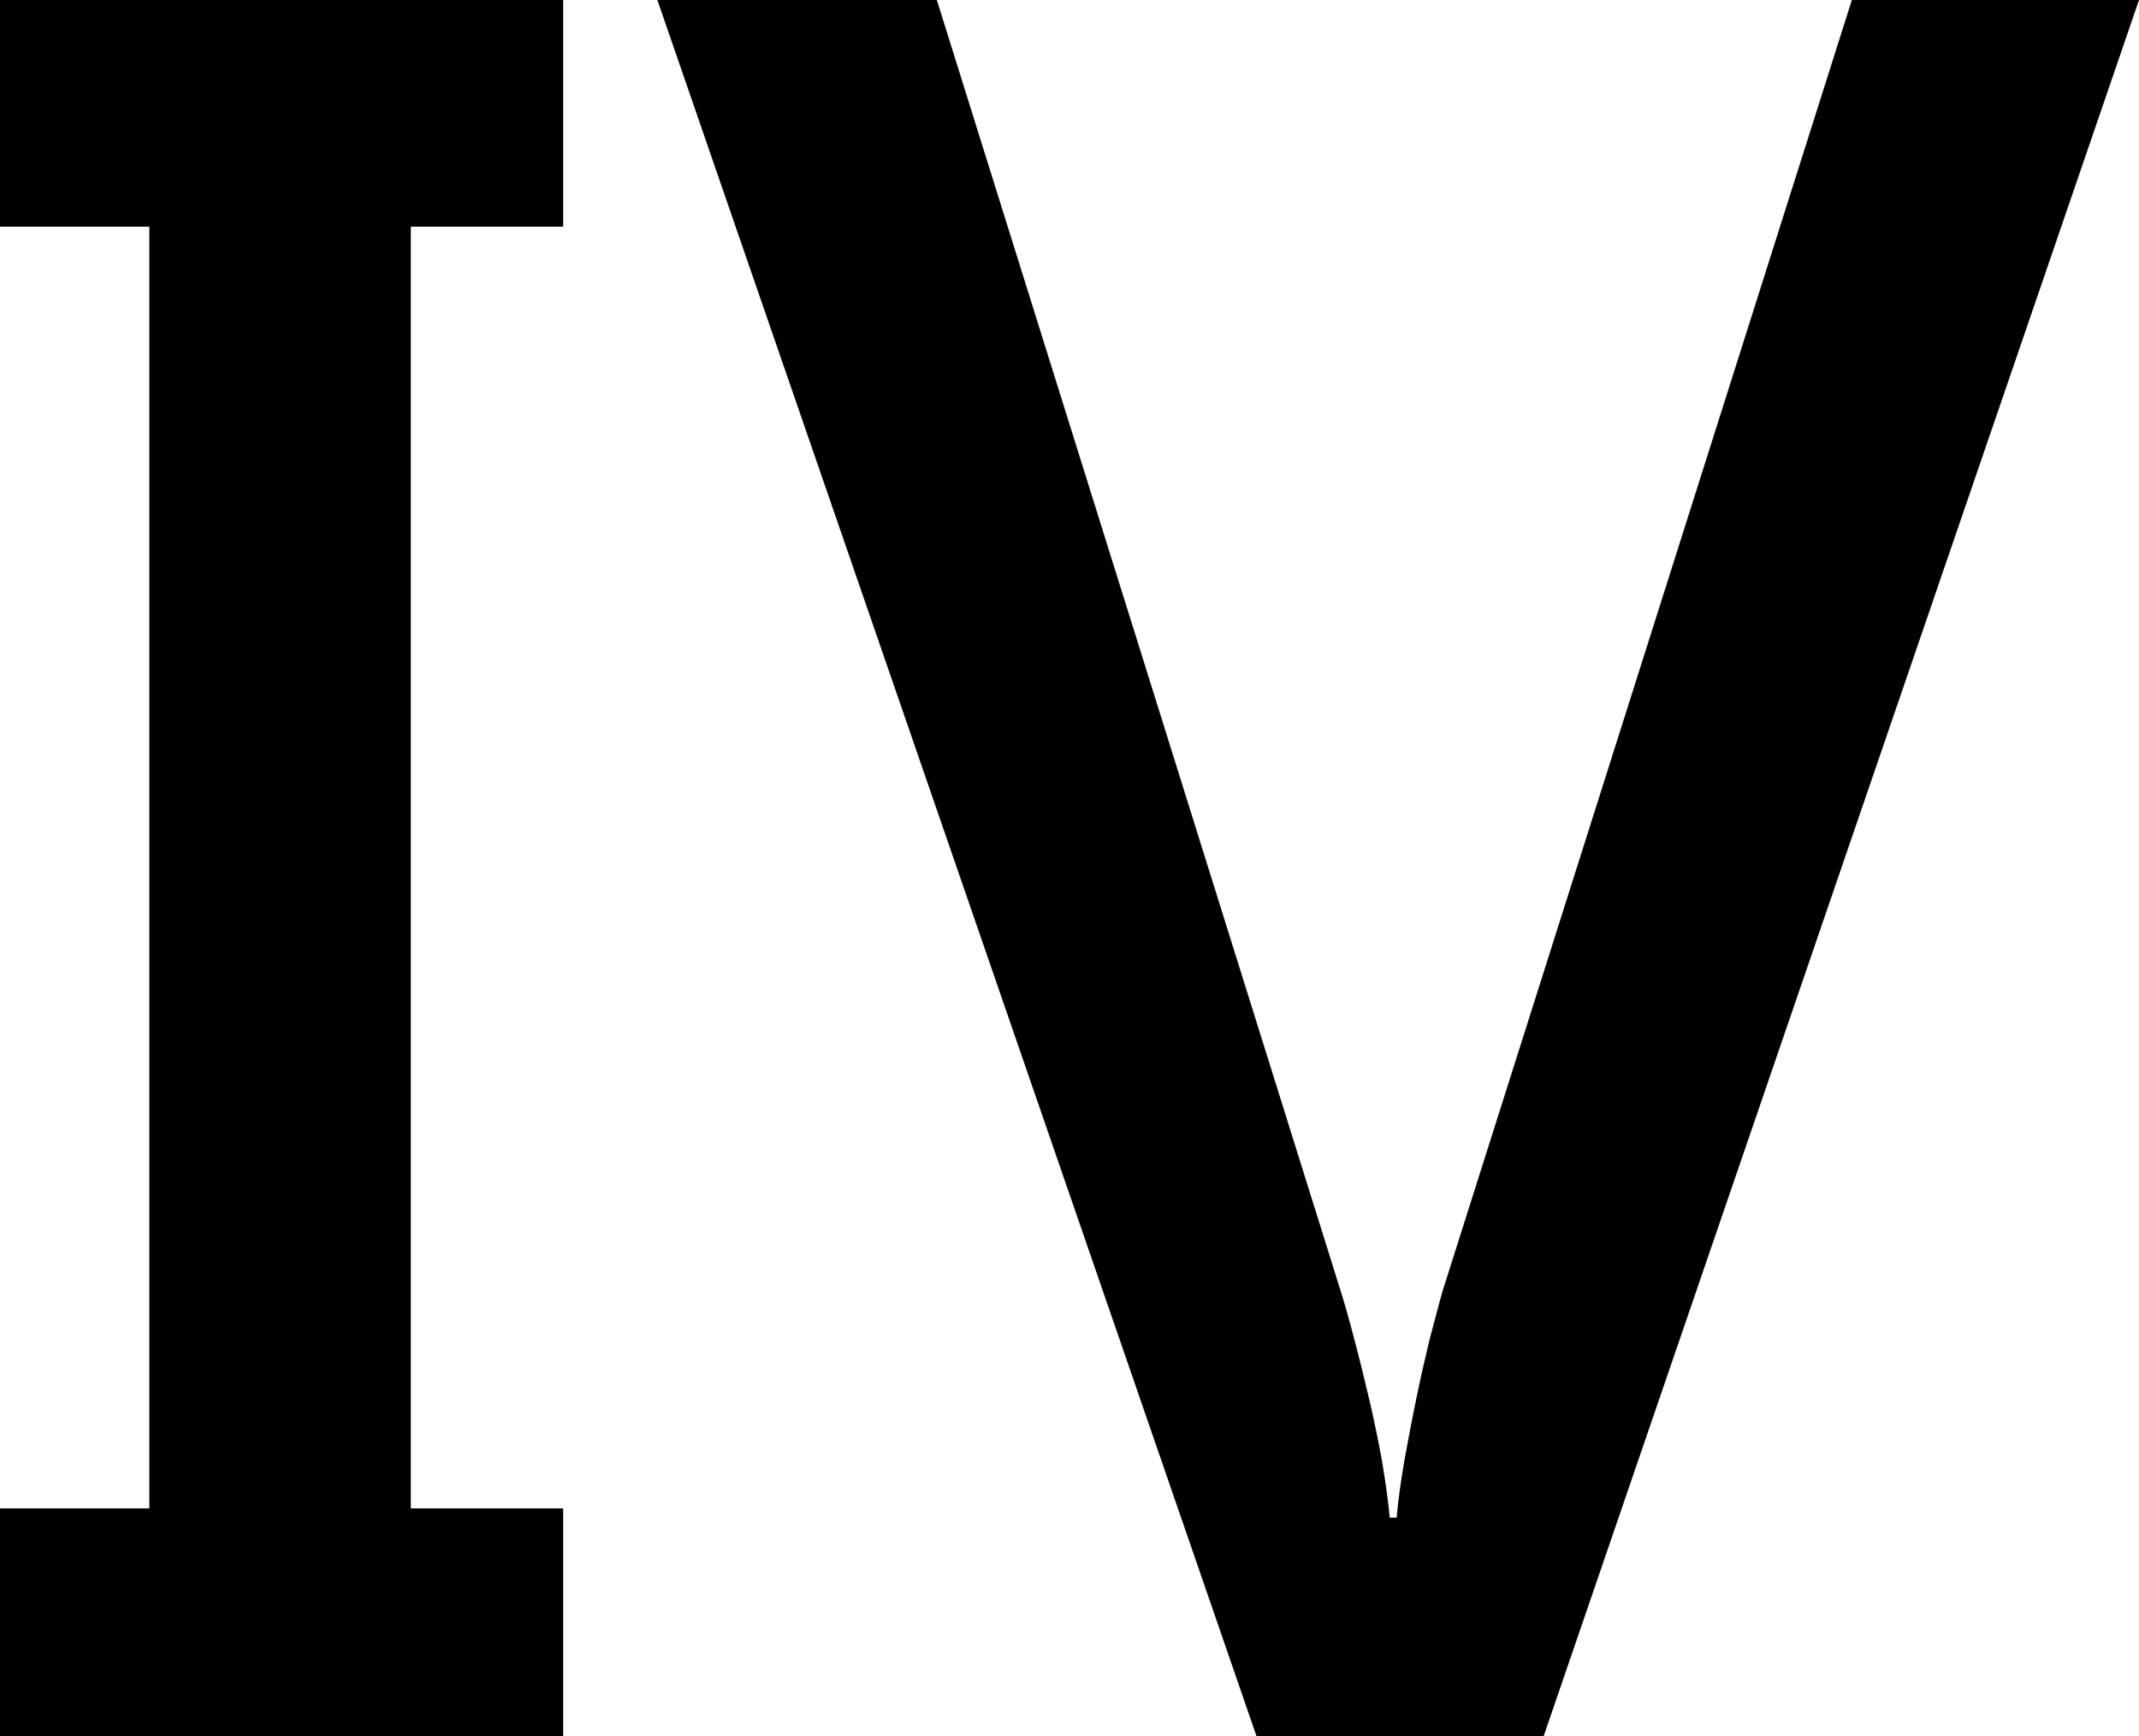 <svg xmlns="http://www.w3.org/2000/svg" shape-rendering="geometricPrecision" text-rendering="geometricPrecision" image-rendering="optimizeQuality" fill-rule="evenodd" clip-rule="evenodd" viewBox="0 0 512 415.6"><path fill-rule="nonzero" d="M300.77 415.6h68.719L512 0h-68.733l-97.961 309.018c-.921 3.216-1.922 7.153-3.123 11.637-1.095 4.592-2.202 9.356-3.203 14.294-1.015 4.858-1.922 9.81-2.843 14.761-.827 4.858-1.468 9.436-1.829 13.56h-1.654c-.361-3.937-1.002-8.422-1.829-13.467-.921-4.951-1.922-9.996-3.123-15.028-1.188-5.044-2.375-9.902-3.657-14.667-1.201-4.671-2.389-8.795-3.483-12.185L224.243 0h-66.892L300.77 415.6zM98.335 54.252h36.461V0H0v54.252h35.741v306.816H0V415.6h134.796v-54.532H98.335V54.252z"/></svg>